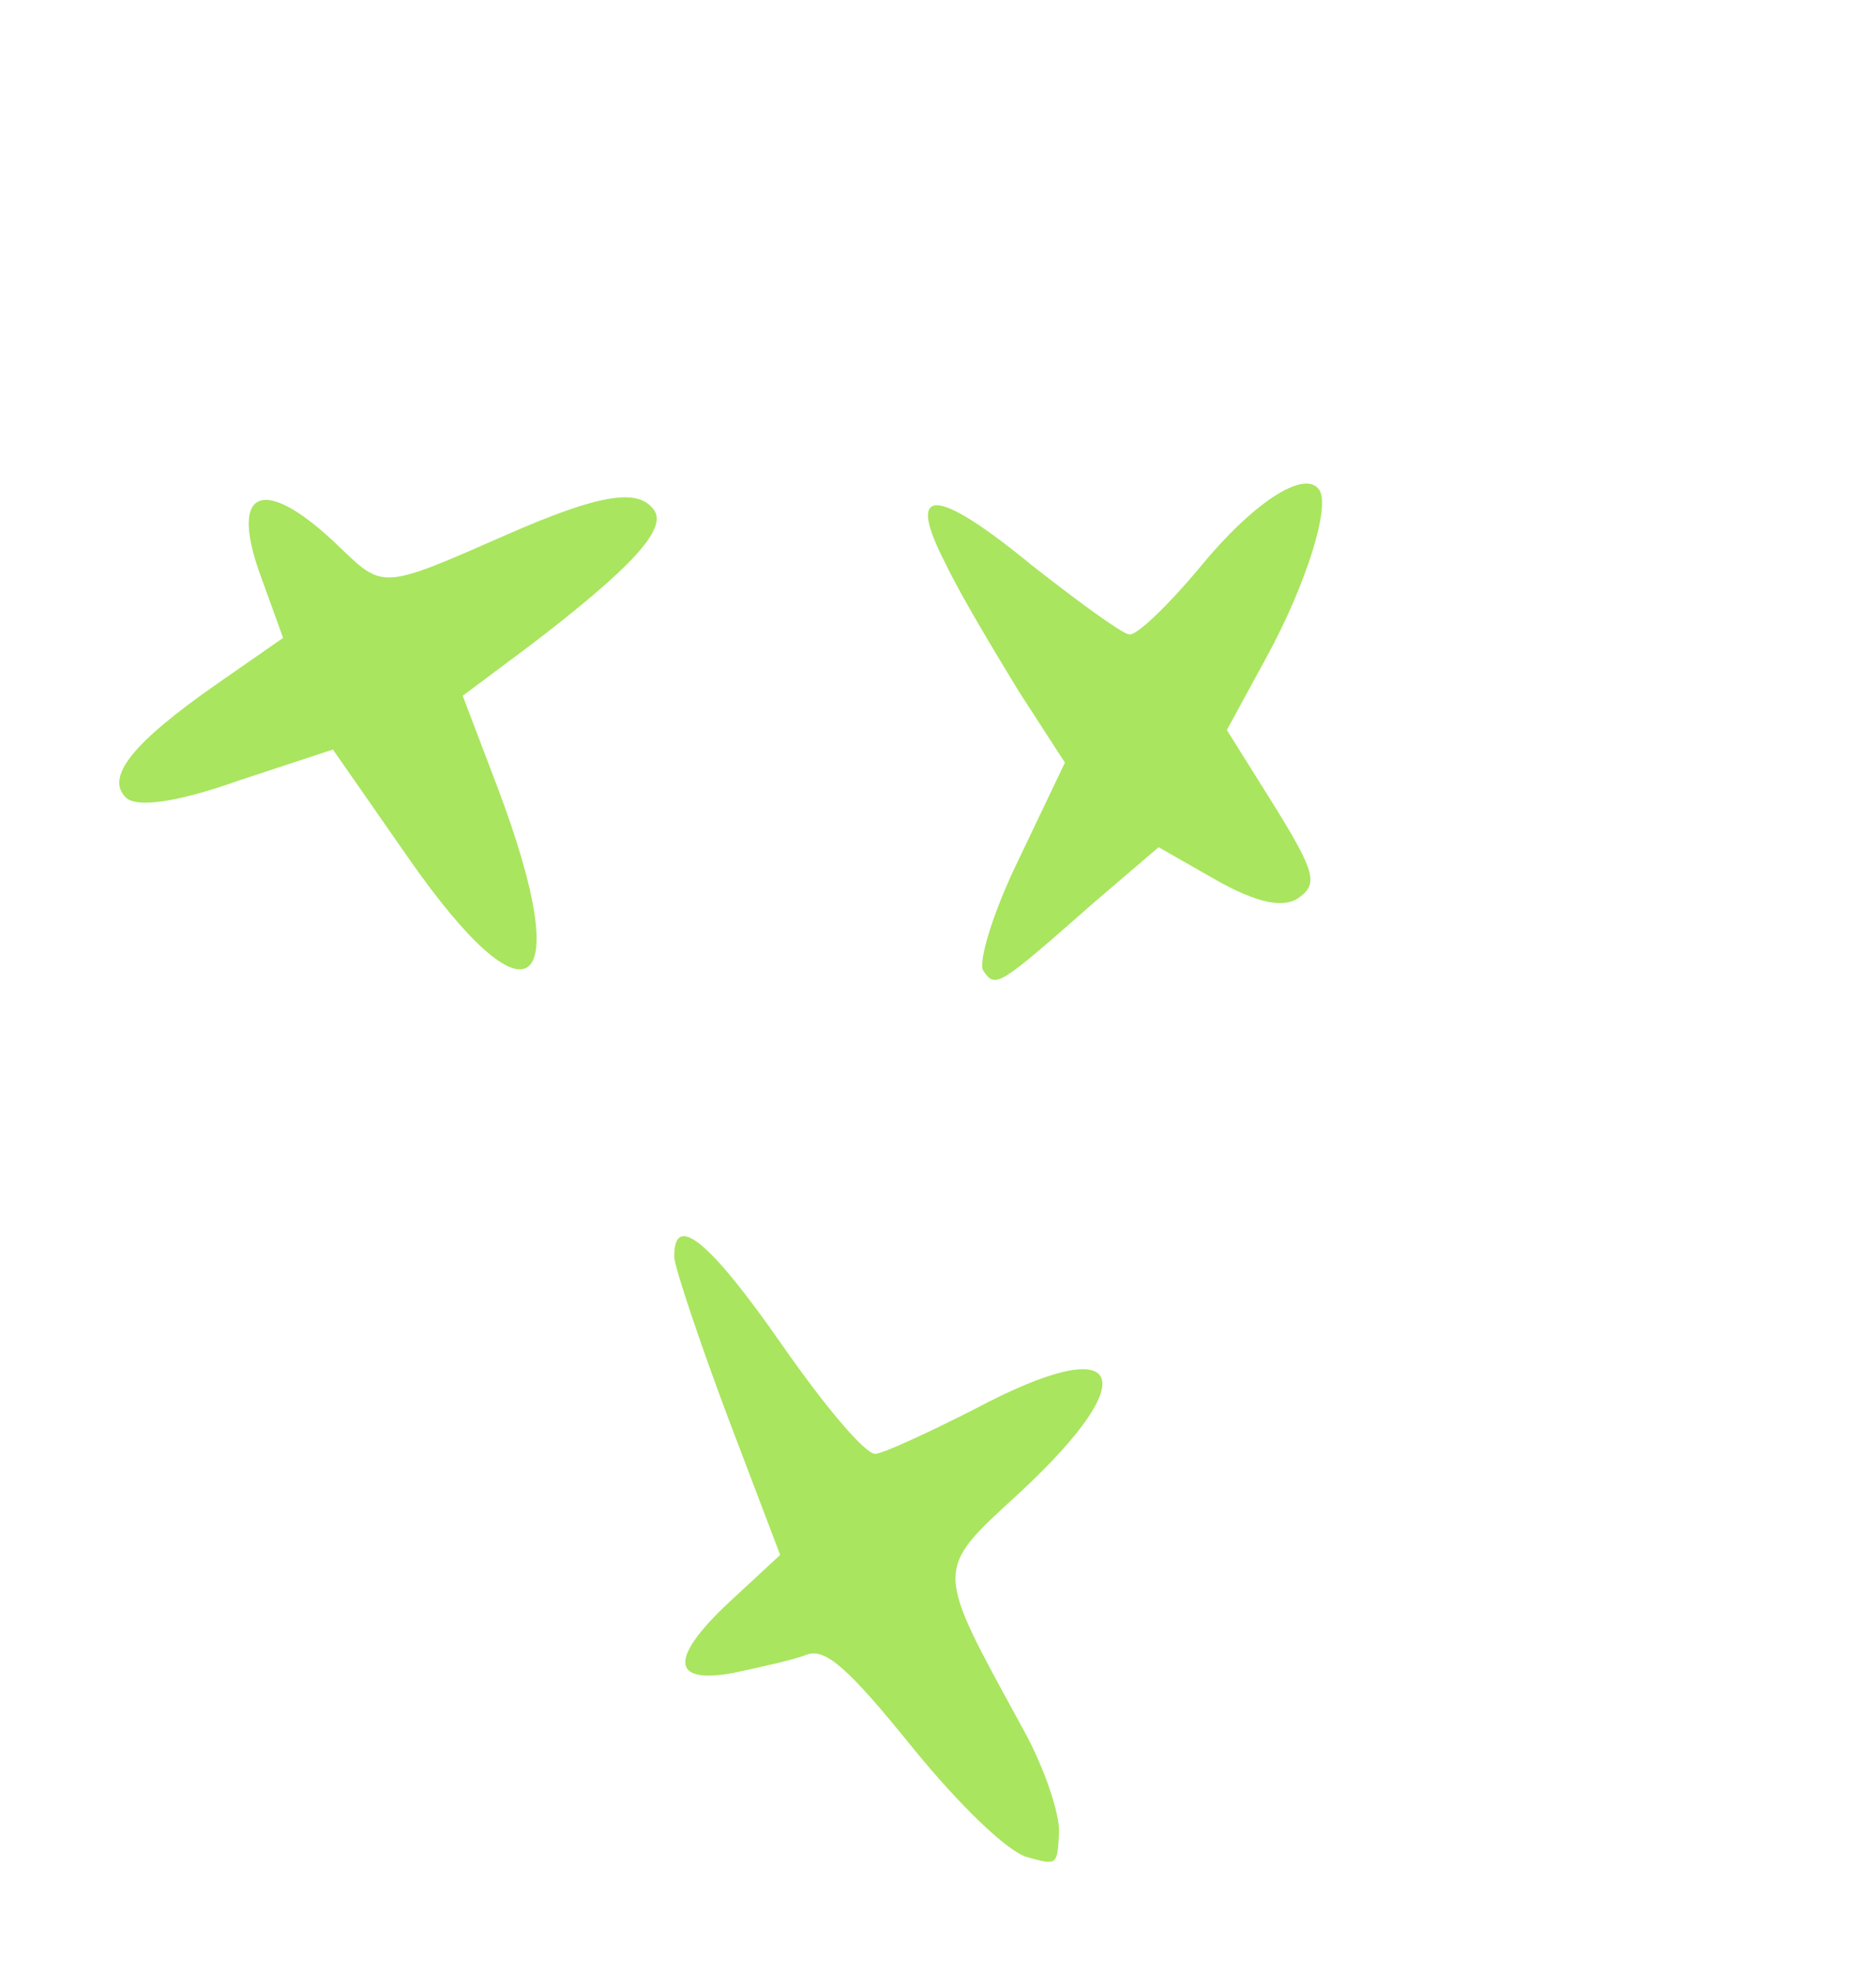 <?xml version="1.0" encoding="UTF-8"?> <svg xmlns="http://www.w3.org/2000/svg" width="96" height="101" viewBox="0 0 96 101" fill="none"> <path d="M13.327 29.431L14.487 32.635L11.124 34.975C6.741 38.026 5.376 39.778 6.452 40.812C6.99 41.329 9.034 41.065 12.178 39.946L17.037 38.347L20.882 43.871C27.109 52.818 29.488 50.984 25.5 40.389L23.679 35.596L27.198 32.968C32.315 29.05 34.142 27.065 33.474 26.104C32.679 24.963 30.737 25.246 25.888 27.373C19.612 30.137 19.612 30.137 17.46 28.07C13.568 24.271 11.673 24.878 13.327 29.431Z" fill="#A9E55E"></path> <path d="M48.384 28.83C49.147 30.438 50.889 33.325 52.148 35.391L54.494 39.017L52.138 43.955C50.812 46.661 50.032 49.254 50.324 49.674C50.951 50.575 51.071 50.491 55.937 46.213L59.289 43.345L62.245 45.031C64.298 46.187 65.664 46.484 66.445 45.941C67.465 45.231 67.311 44.625 65.192 41.197L62.781 37.349L64.817 33.614C66.853 29.88 68.092 25.898 67.507 25.057C66.755 23.976 64.071 25.755 61.377 29.056C59.772 30.976 58.119 32.572 57.772 32.457C57.365 32.384 55.181 30.784 52.831 28.944C47.837 24.843 46.315 24.833 48.384 28.83Z" fill="#A9E55E"></path> <path d="M34.504 64.34C34.557 64.927 35.787 68.617 37.245 72.504L39.924 79.553L37.593 81.711C34.264 84.741 34.212 86.203 37.528 85.588C39.003 85.275 40.701 84.896 41.325 84.64C42.272 84.337 43.45 85.388 46.676 89.383C49.131 92.398 51.552 94.724 52.553 95.008C54.104 95.444 54.104 95.444 54.192 93.778C54.254 92.843 53.434 90.384 52.318 88.397C47.809 80.126 47.755 80.431 52.159 76.386C58.714 70.308 57.491 68.039 49.881 72.088C47.51 73.293 45.218 74.353 44.792 74.382C44.265 74.393 42.185 71.918 40.012 68.796C36.293 63.452 34.457 61.966 34.504 64.34Z" fill="#A9E55E"></path> </svg> 